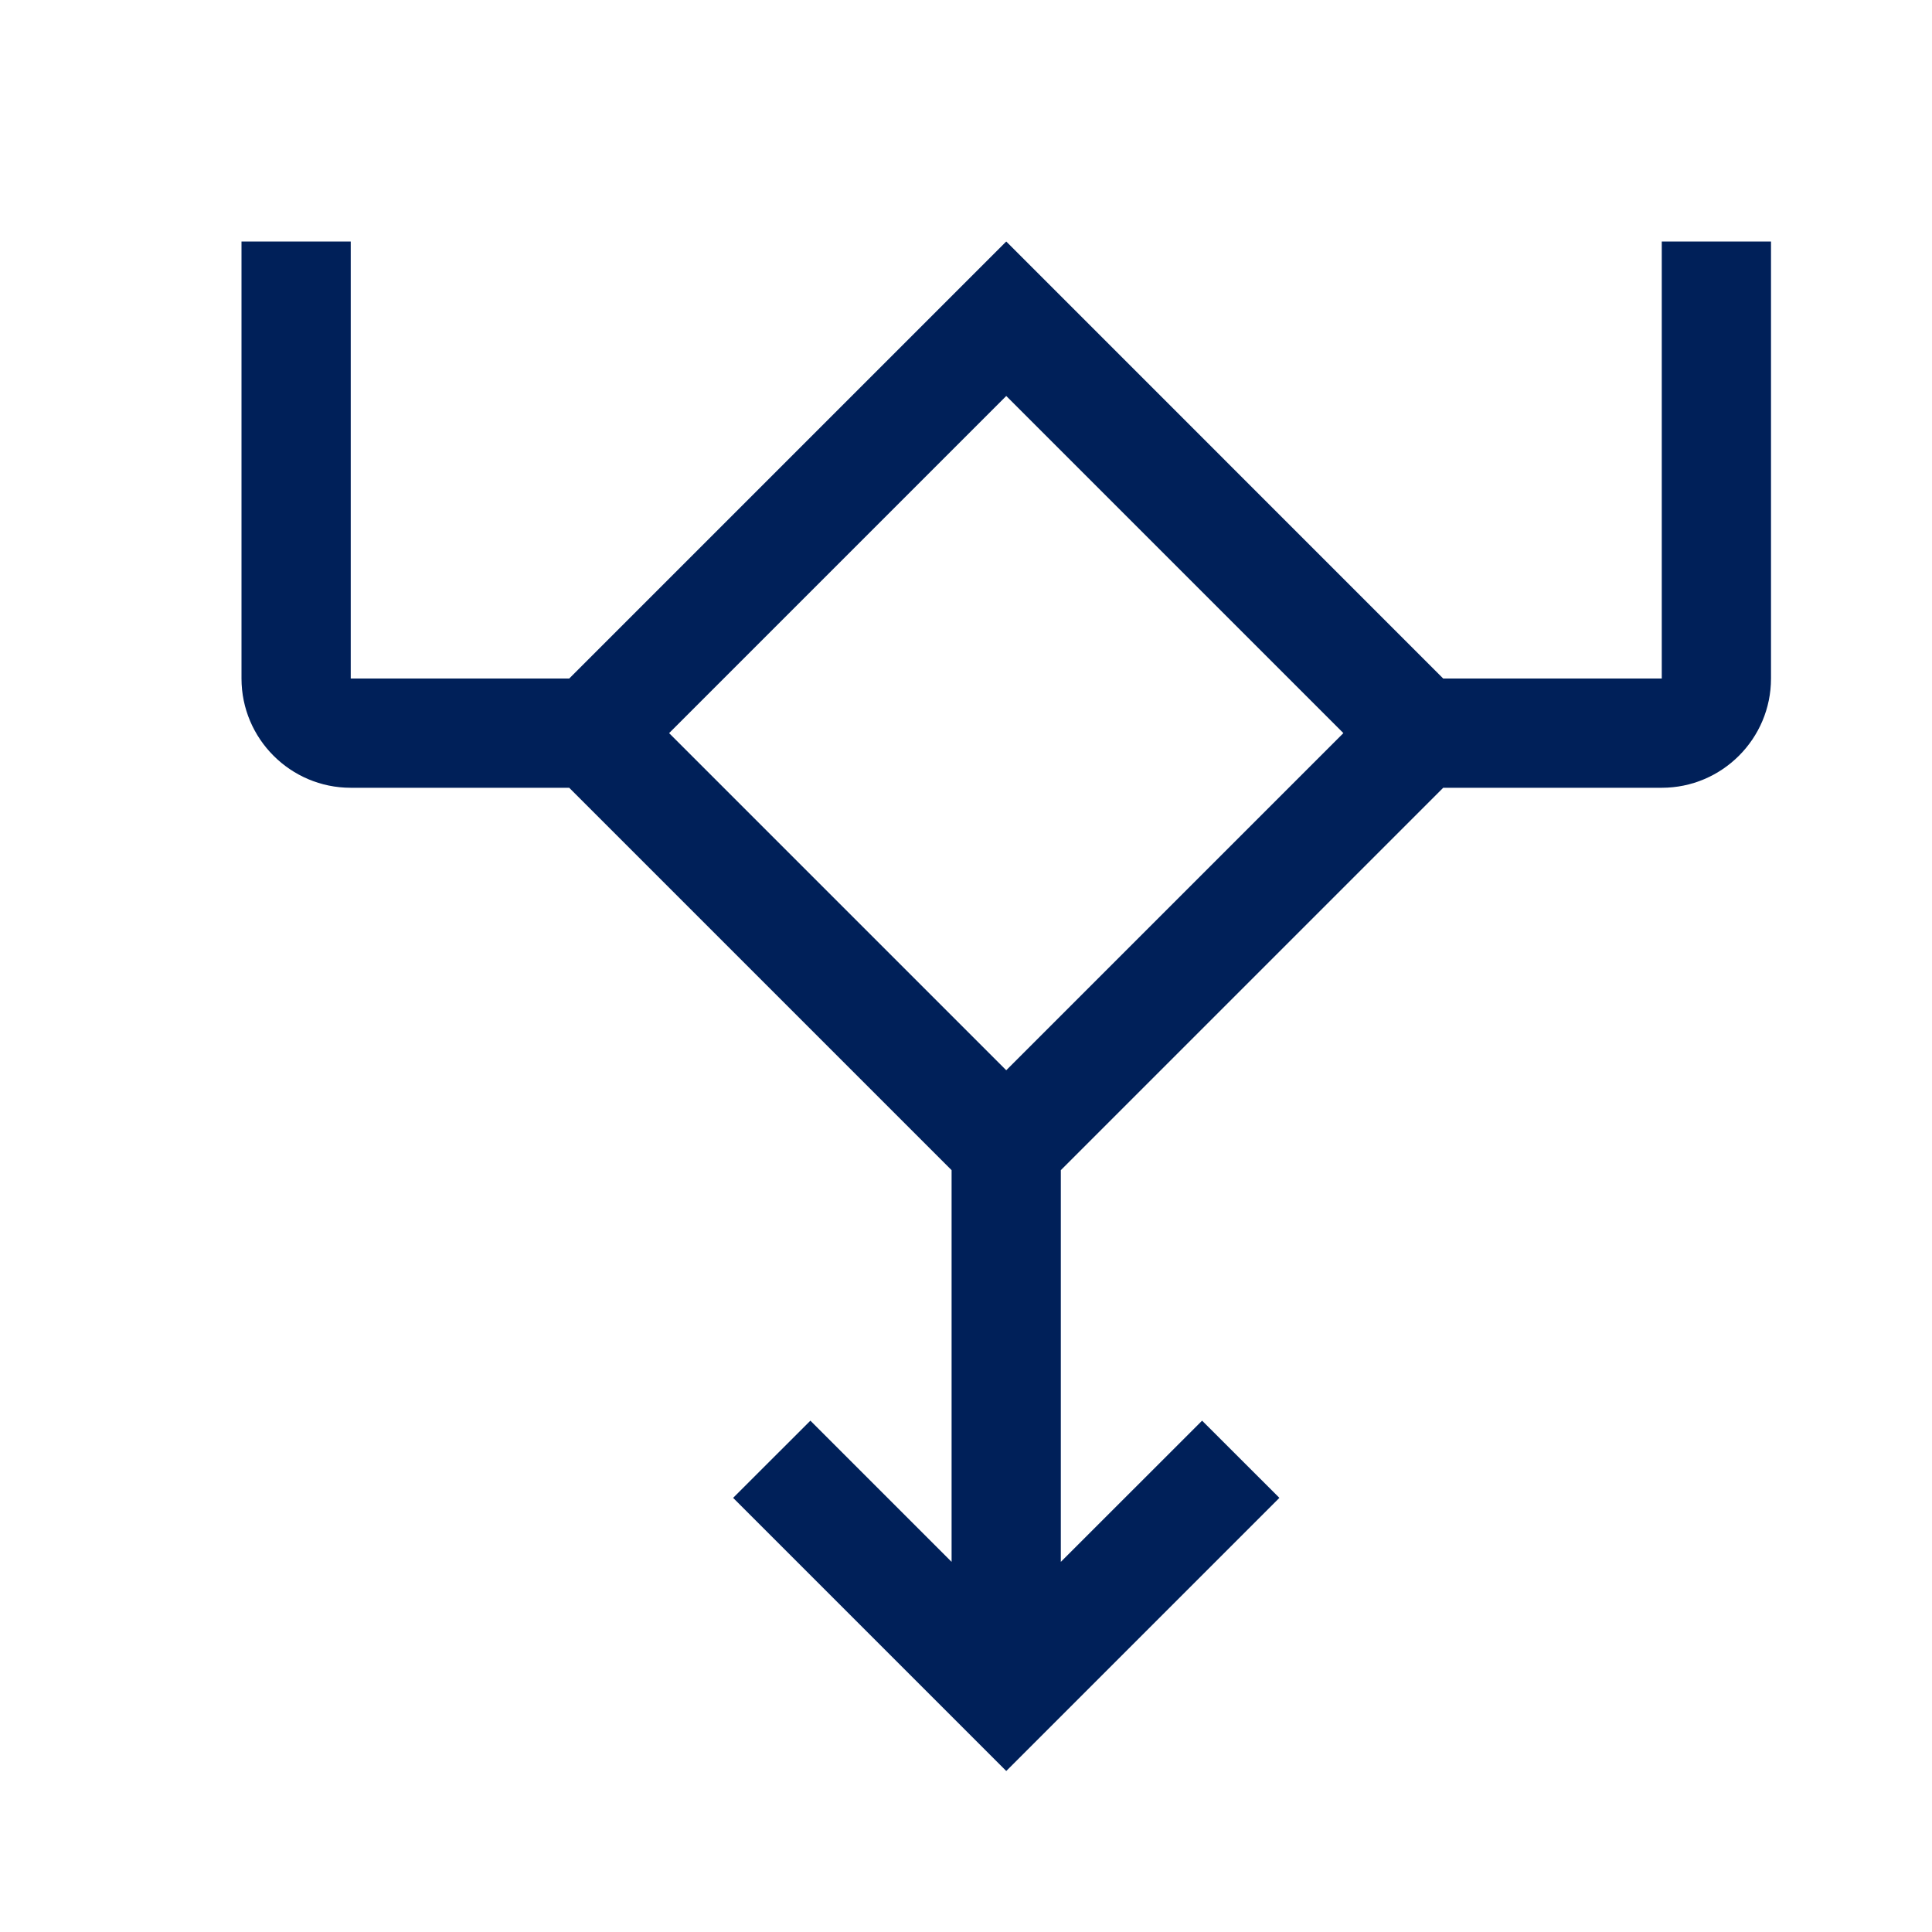 <svg width="24" height="24" viewBox="0 0 24 24" fill="none" xmlns="http://www.w3.org/2000/svg">
<path d="M20.643 3V8.429H17.928L12.5 3L7.071 8.429H4.357V3H3V8.429C3 9.177 3.609 9.786 4.357 9.786H7.071L11.821 14.536V19.402L10.067 17.648L9.107 18.607L12.5 22L15.893 18.607L14.933 17.648L13.178 19.402V14.536L17.928 9.786H20.643C21.391 9.786 22 9.177 22 8.429V3H20.643ZM12.5 13.295L8.312 9.107L12.5 4.919L16.688 9.107L12.5 13.295Z" fill="#002059"/>
</svg>
